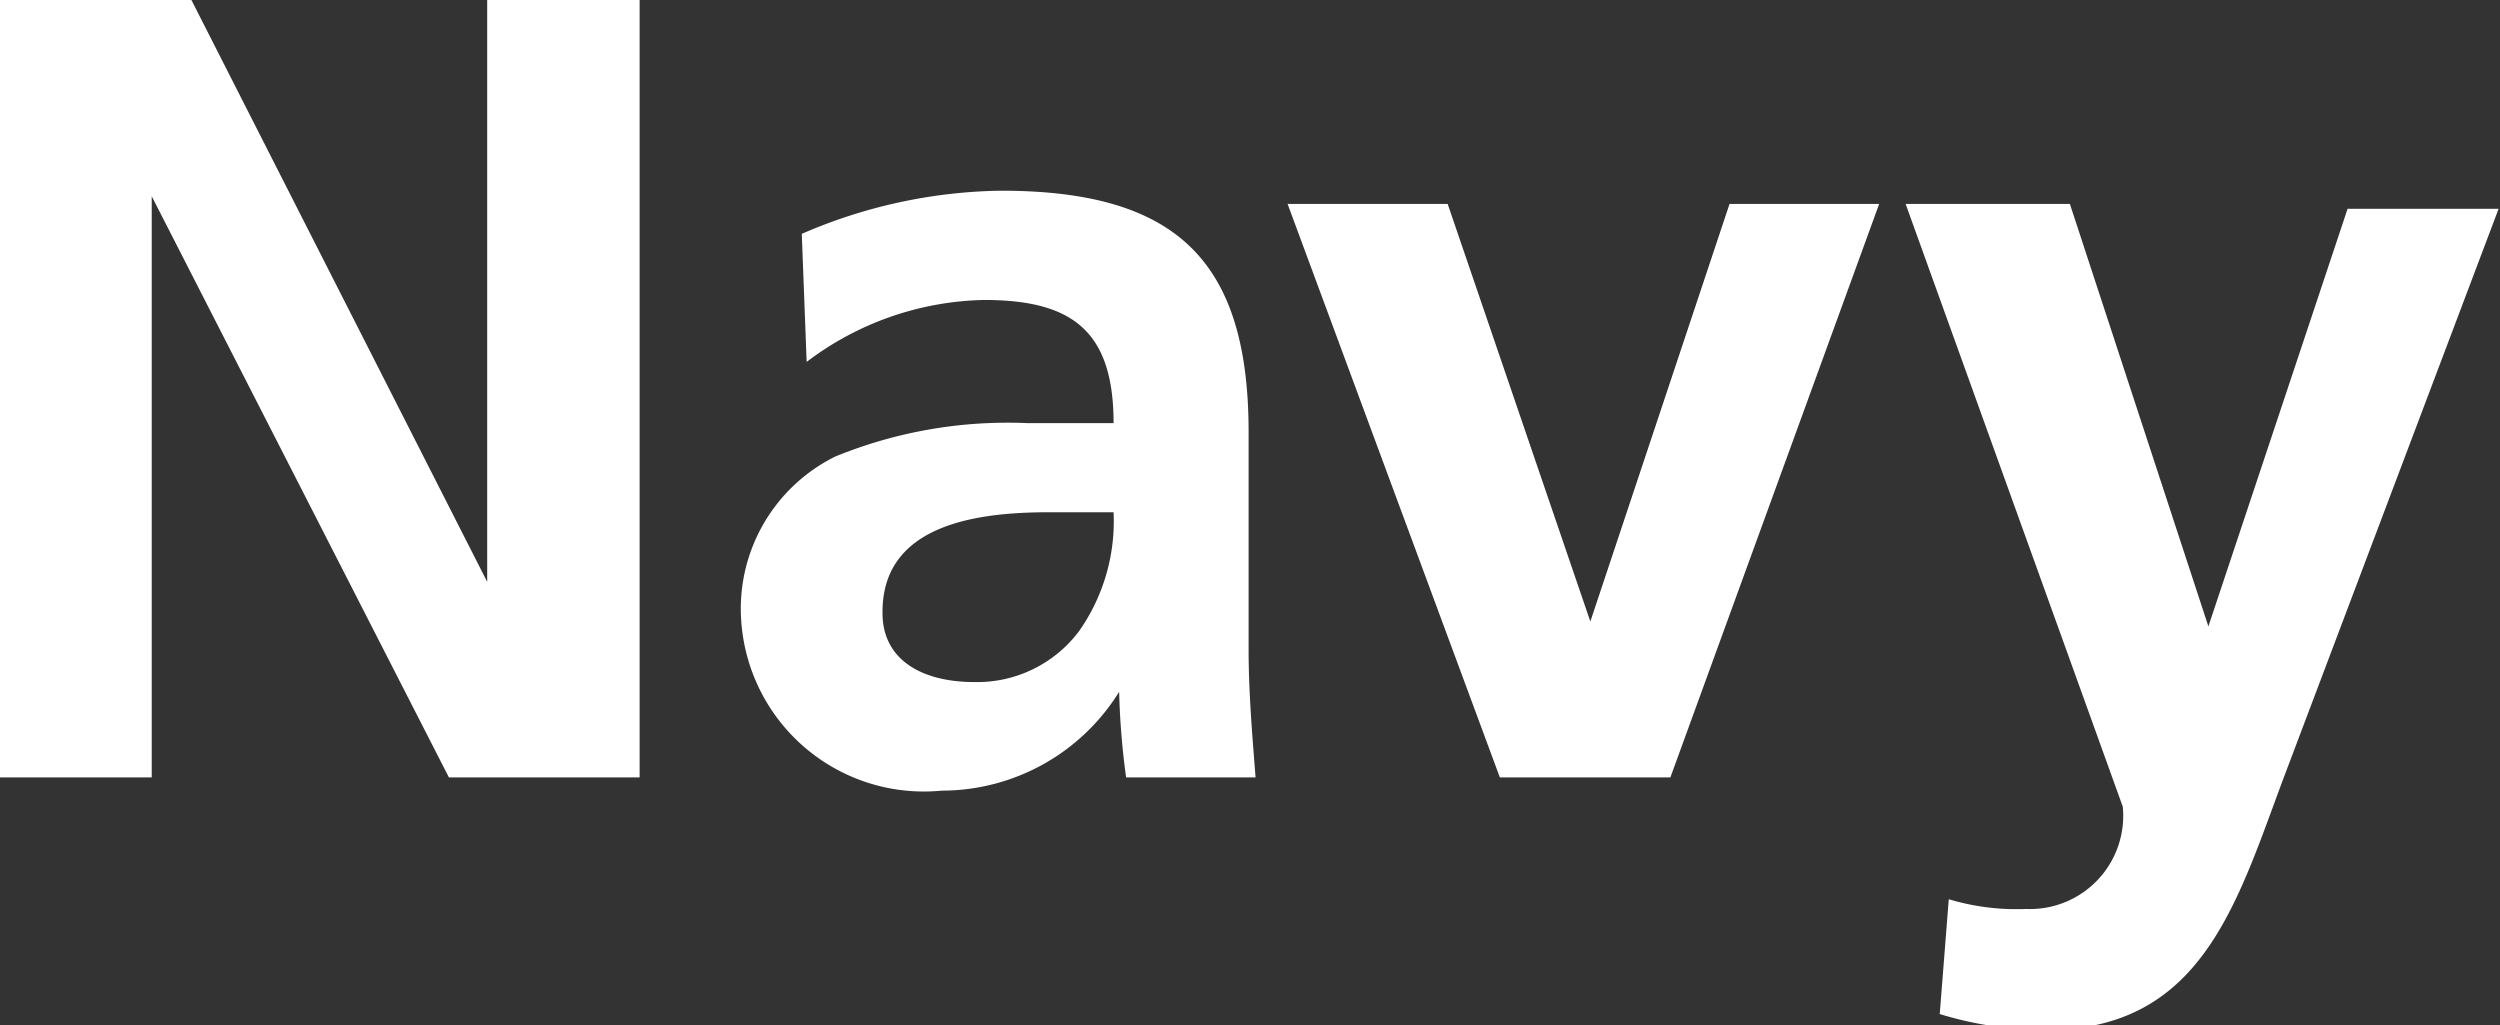 <svg xmlns="http://www.w3.org/2000/svg" viewBox="0 0 35.92 14.73">
    <rect x="0" y="0" width="35.92" height="14.73" fill="#333333" stroke="none"/>
    <g id="Kalustokuvasto">
         <path fill="#fff"  d="M0,0H2.75L7,8.36H7V0H9.19V11.17H6.45L2.18,2.82h0v8.35H0Z"/>
         <path fill="#fff"  d="M11.52,3.36a7.42,7.42,0,0,1,2.86-.62c2.52,0,3.56,1,3.56,3.47V7.27c0,.83,0,1.45,0,2.06s.05,1.2.1,1.84H16.18a10.91,10.91,0,0,1-.1-1.23h0a3,3,0,0,1-2.55,1.42,2.63,2.63,0,0,1-2.88-2.44A2.44,2.44,0,0,1,12,6.56a6.54,6.54,0,0,1,2.77-.48H16c0-1.33-.6-1.77-1.86-1.77a4.35,4.35,0,0,0-2.55.89ZM14,9.8a1.83,1.83,0,0,0,1.51-.74A2.75,2.75,0,0,0,16,7.36h-.93c-1,0-2.39.16-2.39,1.43C12.67,9.49,13.26,9.8,14,9.8Z"/>
         <path fill="#fff"  d="M18.5,2.93h2.3l2.05,6h0l2-6H27l-3,8.24H21.55Z"/>
         <path fill="#fff"  d="M31.73,9h0l2-6h2.17l-3.09,8.18c-.68,1.82-1.18,3.62-3.42,3.62a5.23,5.23,0,0,1-1.52-.23L28,12.92a3.36,3.36,0,0,0,1.11.14,1.34,1.34,0,0,0,1.39-1.47L27.38,2.93h2.36Z"/>
    </g>
</svg>